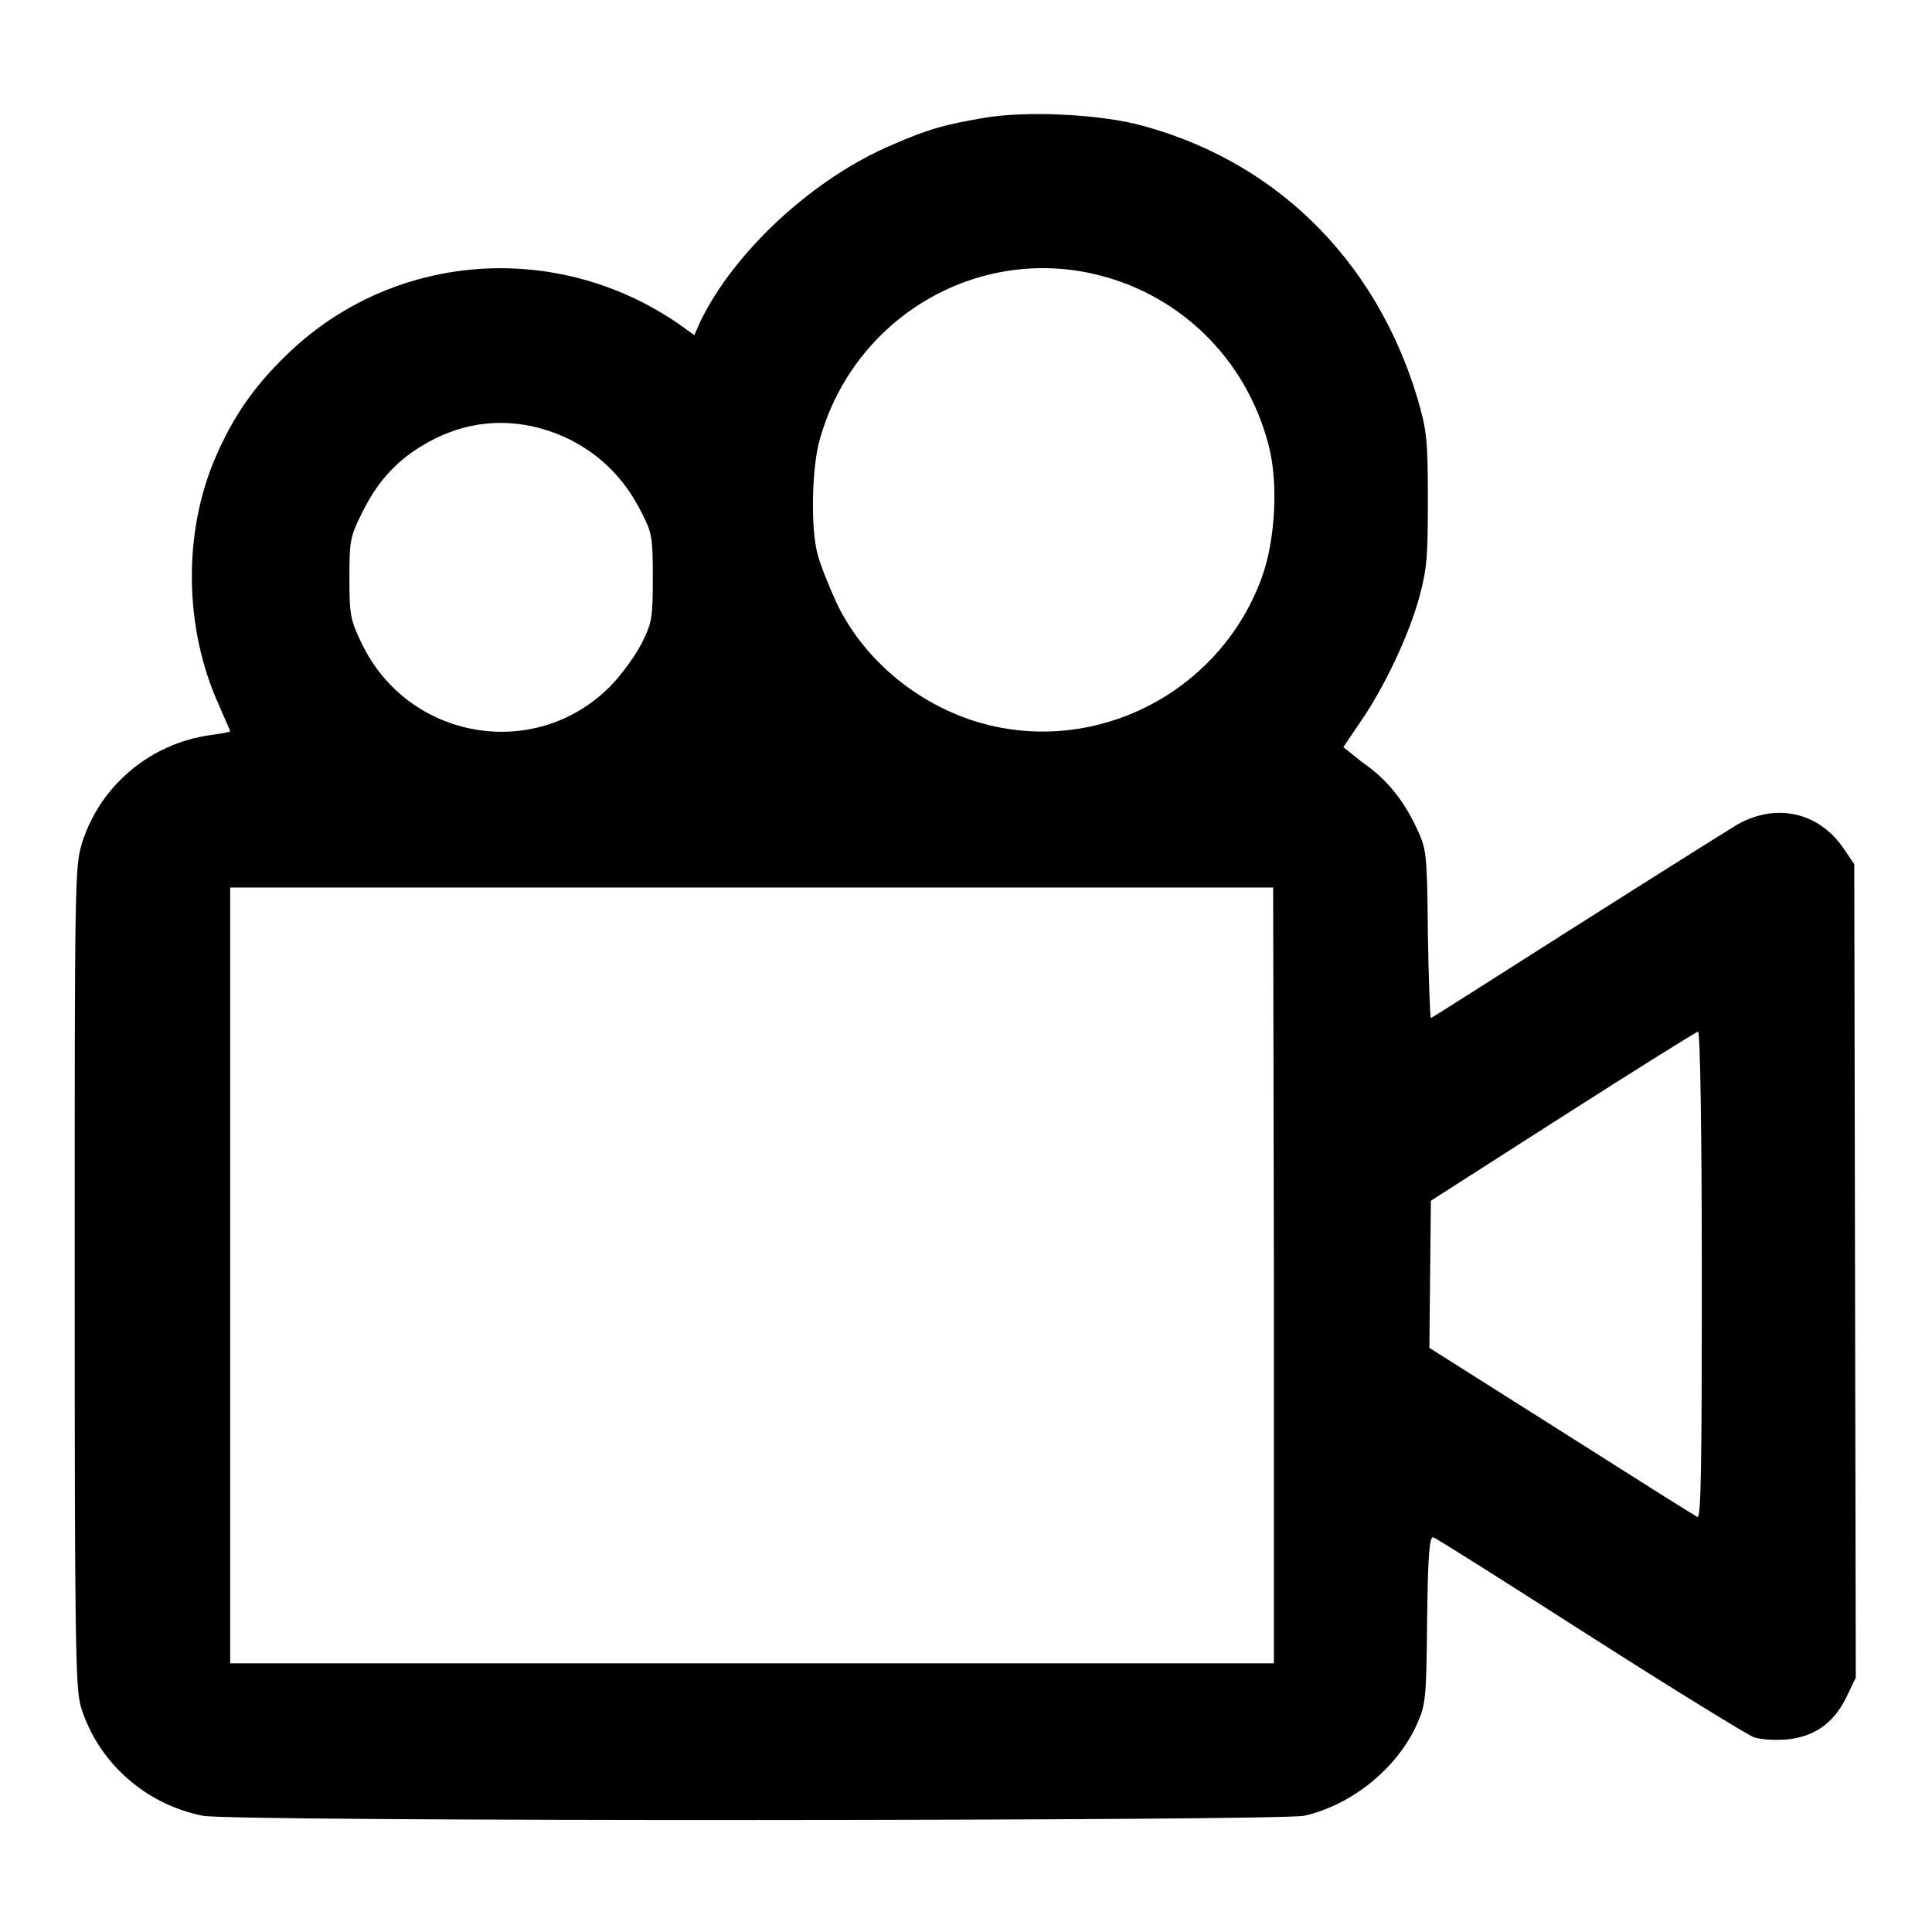 <?xml version="1.0" encoding="utf-8"?>
<!-- Svg Vector Icons : http://www.onlinewebfonts.com/icon -->
<!DOCTYPE svg PUBLIC "-//W3C//DTD SVG 1.1//EN" "http://www.w3.org/Graphics/SVG/1.1/DTD/svg11.dtd">
<svg version="1.1" xmlns="http://www.w3.org/2000/svg" xmlns:xlink="http://www.w3.org/1999/xlink" x="0px" y="0px" viewBox="0 0 256 256" enable-background="new 0 0 256 256" xml:space="preserve">
<g><g><g><path fill="#000000" d="M130.5,15.6c-5.3,0.9-7.5,1.5-12.3,3.6c-10.4,4.4-20.9,14.1-25.4,23.4L92,44.4l-2.1-1.5c-16.3-11.2-38.1-9.5-52.1,4.3c-4.2,4.1-6.9,8-9.2,13.3c-4.4,10.1-4.2,22.8,0.4,32.9c0.8,1.9,1.5,3.4,1.5,3.5s-1.2,0.3-2.6,0.5c-8,1.1-14.6,6.7-17,14.2c-1,3.2-1,4.6-1,57.5c0,48.1,0.1,54.6,0.8,57c2.2,7.3,8.5,13,16.2,14.5c3.9,0.8,142.4,0.7,145.9,0c6.2-1.4,12.1-6.1,14.8-11.8c1.3-2.9,1.4-3.2,1.5-14.1c0.1-8.4,0.3-11.1,0.8-11c0.4,0.1,9.7,6,20.8,13.1c11.1,7.1,20.9,13.1,21.7,13.4c0.9,0.3,2.7,0.4,4.2,0.3c3.7-0.3,6.3-2.1,8-5.5l1.3-2.7l-0.1-53.9l-0.1-53.9l-1.5-2.2c-3.3-4.7-8.8-5.9-13.9-3.1c-1.5,0.9-11.2,7-21.6,13.6c-10.4,6.6-19,12.1-19.1,12.1c-0.1,0-0.3-5-0.4-11.2c-0.1-10.9-0.2-11.2-1.5-14c-1.8-3.8-4-6.5-7.2-8.7L178,99l2.3-3.4c3.1-4.5,6.4-11.4,7.8-16.6c1-3.7,1.1-5.4,1.1-13c0-8.1-0.2-9.1-1.4-13.3c-5.6-18.5-19.1-31.7-37.4-36.3C144.8,15.1,135.9,14.7,130.5,15.6z M144.5,36.2c11.6,2.5,20.6,11.2,23.6,22.8c1.3,4.9,0.9,12.6-0.9,17.5C162,90.9,146.9,99.4,132,96.3c-9.1-1.9-17.2-8.2-21.1-16.3c-1.1-2.4-2.3-5.4-2.6-6.7c-0.9-3.5-0.7-11,0.2-14.6C112.7,42.7,128.5,32.8,144.5,36.2z M71.4,56.7c6,1.6,10.8,5.5,13.6,11.2c1.4,2.7,1.5,3.3,1.5,8.6c0,5.4-0.1,6-1.5,8.8c-0.9,1.7-2.7,4.2-4.2,5.7c-10,10-26.8,7-32.9-5.8c-1.5-3.1-1.6-3.8-1.6-8.6c0-4.9,0.1-5.5,1.6-8.5c2-4.1,4.4-6.8,7.8-8.9C60.7,56.1,66,55.3,71.4,56.7z M168.8,169v51.4H99.7H30.5V169v-51.4h69.1h69.1L168.8,169L168.8,169z M225.5,169c0,25.7-0.1,32.3-0.6,32c-0.4-0.2-8.5-5.3-18.1-11.4l-17.4-11l0.1-9.7l0.1-9.8l17.5-11.2c9.7-6.2,17.7-11.2,17.9-11.2C225.3,136.6,225.5,151.2,225.5,169z"/></g></g></g>
</svg>